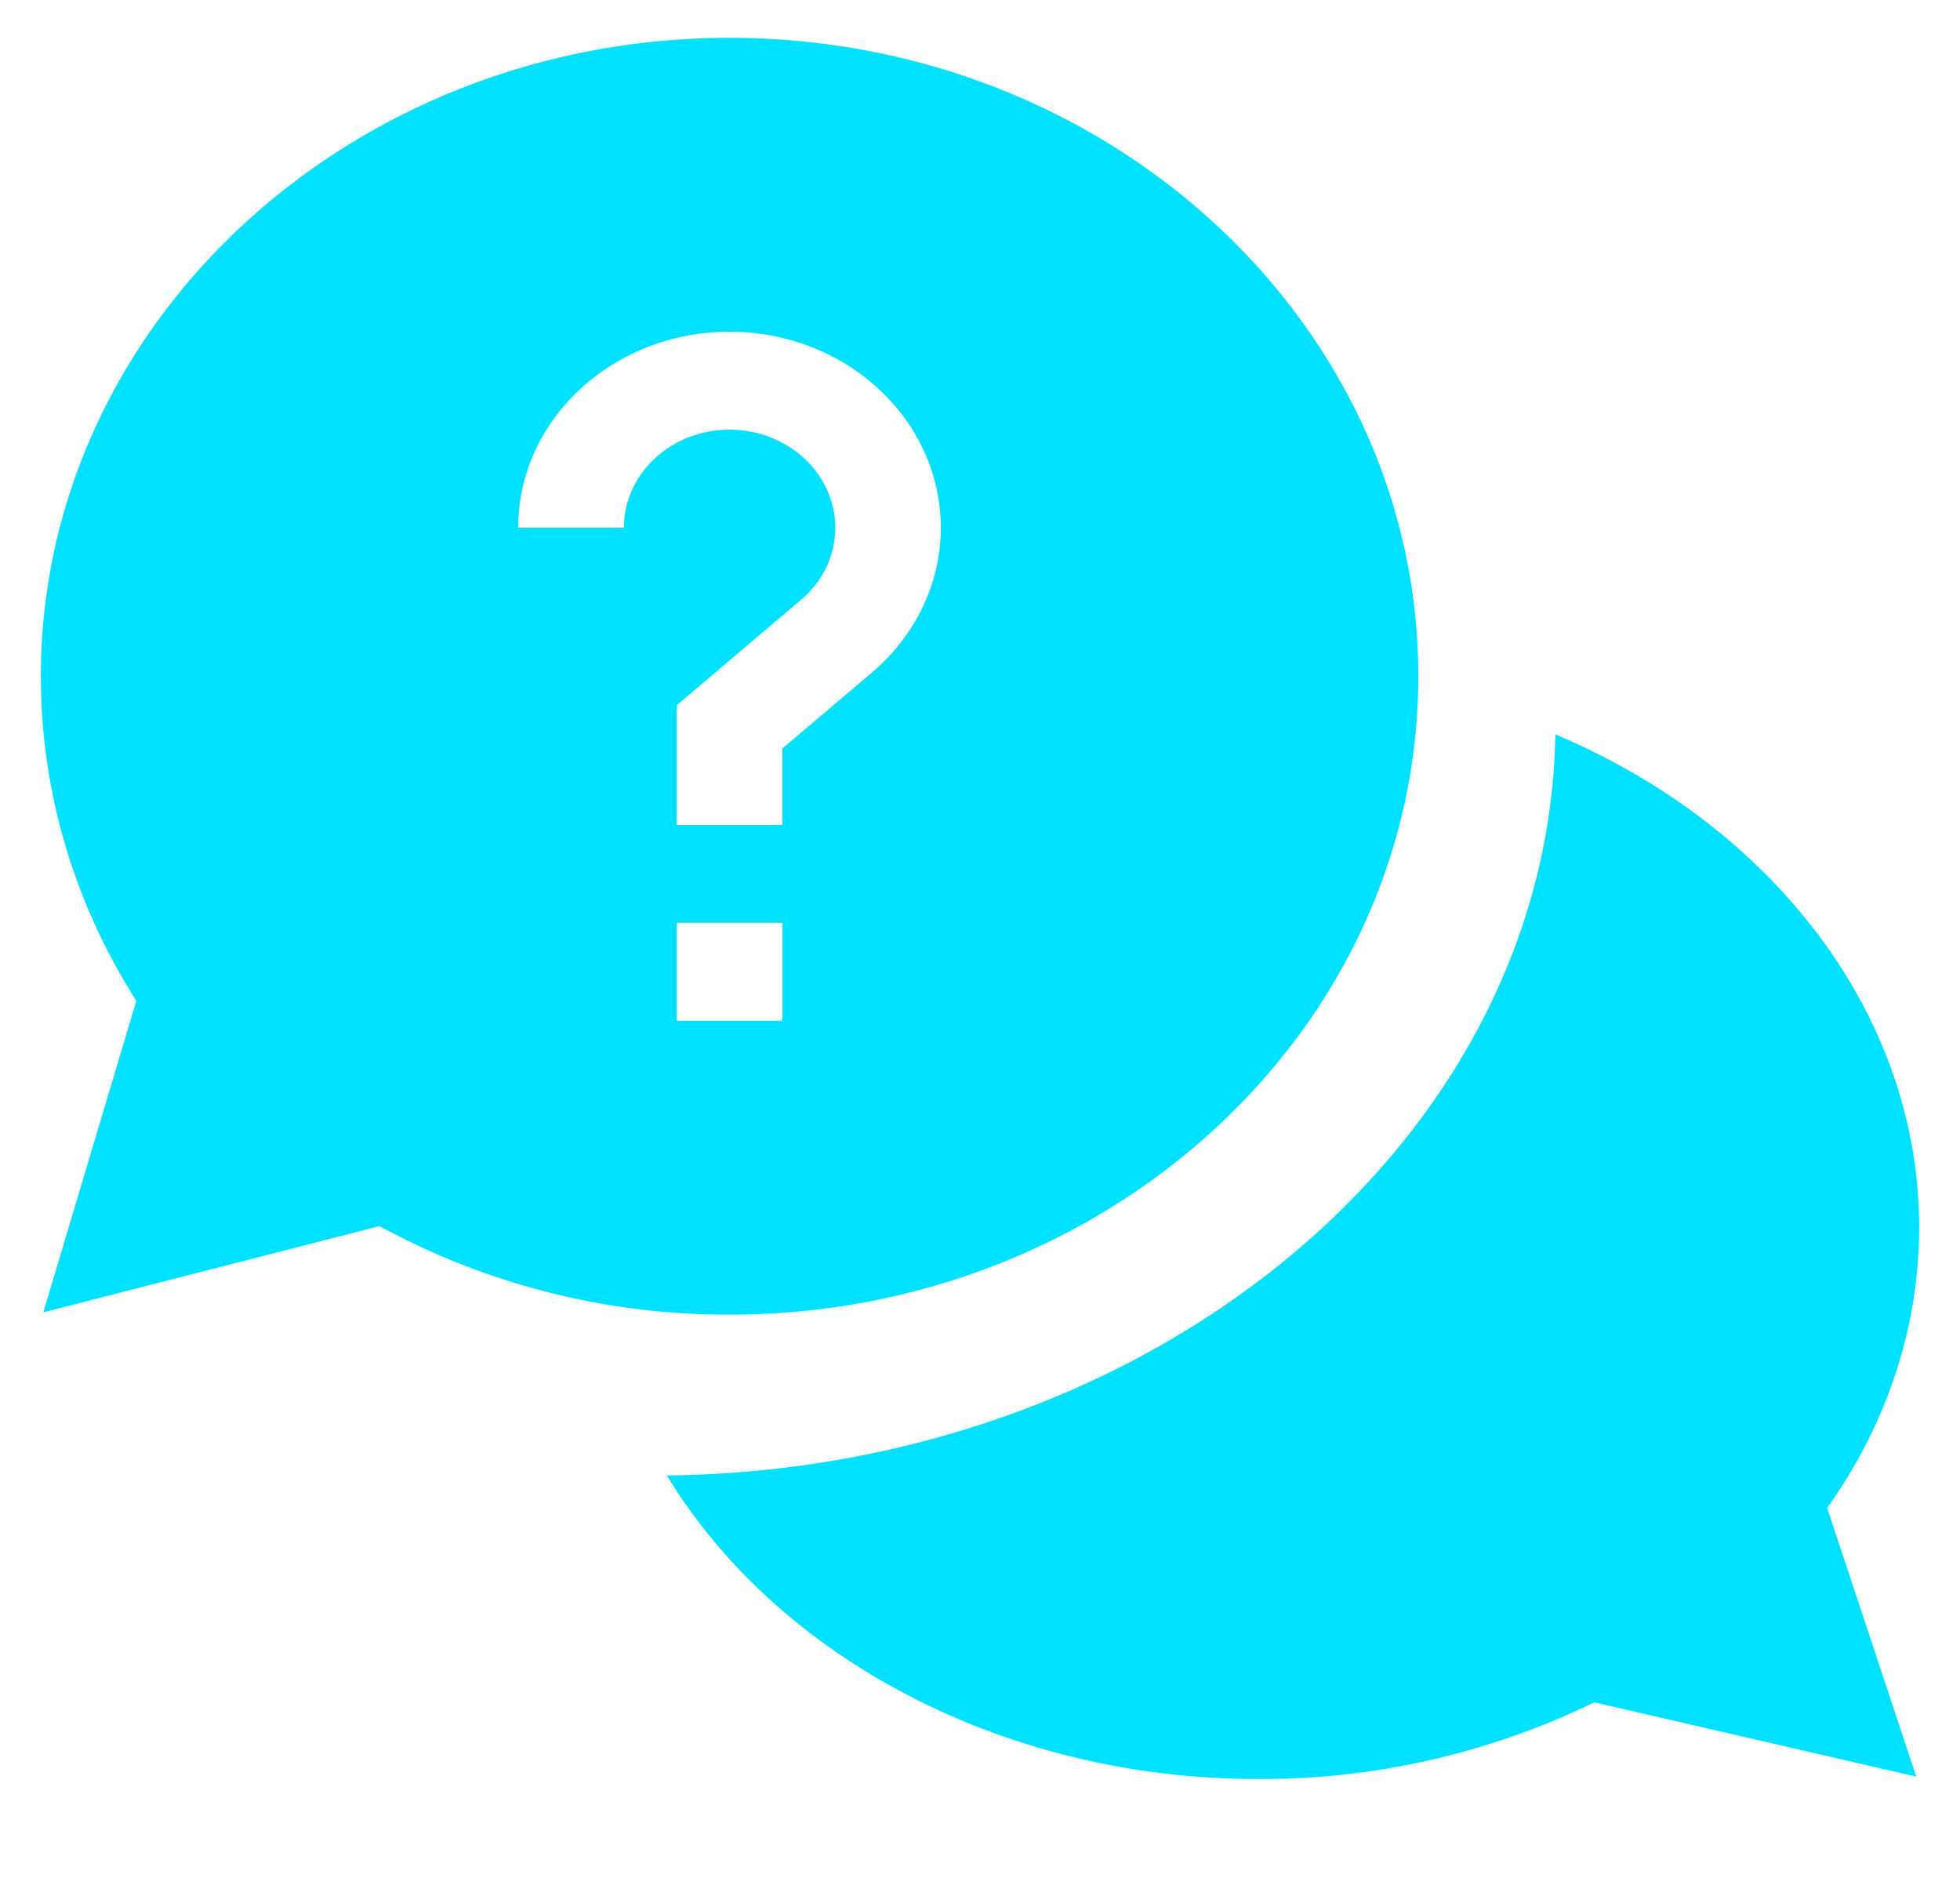 <svg width="26" height="25" fill="none" xmlns="http://www.w3.org/2000/svg"><path d="M25.458 16.277c0-2.81-1.932-5.317-4.826-6.537-.09 5.388-5.326 9.755-11.785 9.83 1.463 2.414 4.469 4.026 7.837 4.026a10.1 10.1 0 004.465-1.017l4.271.985-1.182-3.563c.8-1.125 1.22-2.406 1.22-3.724z" fill="#00E0FF"/><path d="M18.814 8.97c0-4.67-4.099-8.468-9.136-8.468C4.64.502.542 4.3.542 8.97c0 1.521.437 3.003 1.266 4.304L.575 17.406l4.459-1.143a9.66 9.66 0 004.644 1.174c5.037 0 9.136-3.798 9.136-8.467zM8.276 6.999H6.874C6.874 5.566 8.13 4.4 9.678 4.4c1.546 0 2.802 1.166 2.802 2.6 0 .727-.332 1.426-.911 1.918l-1.191 1.01v1.013H8.977V9.355l1.646-1.397c.295-.25.457-.59.457-.96 0-.716-.63-1.299-1.402-1.299-.773 0-1.402.583-1.402 1.3zm.7 5.24h1.403v1.3H8.977v-1.3z" fill="#00E0FF"/></svg>